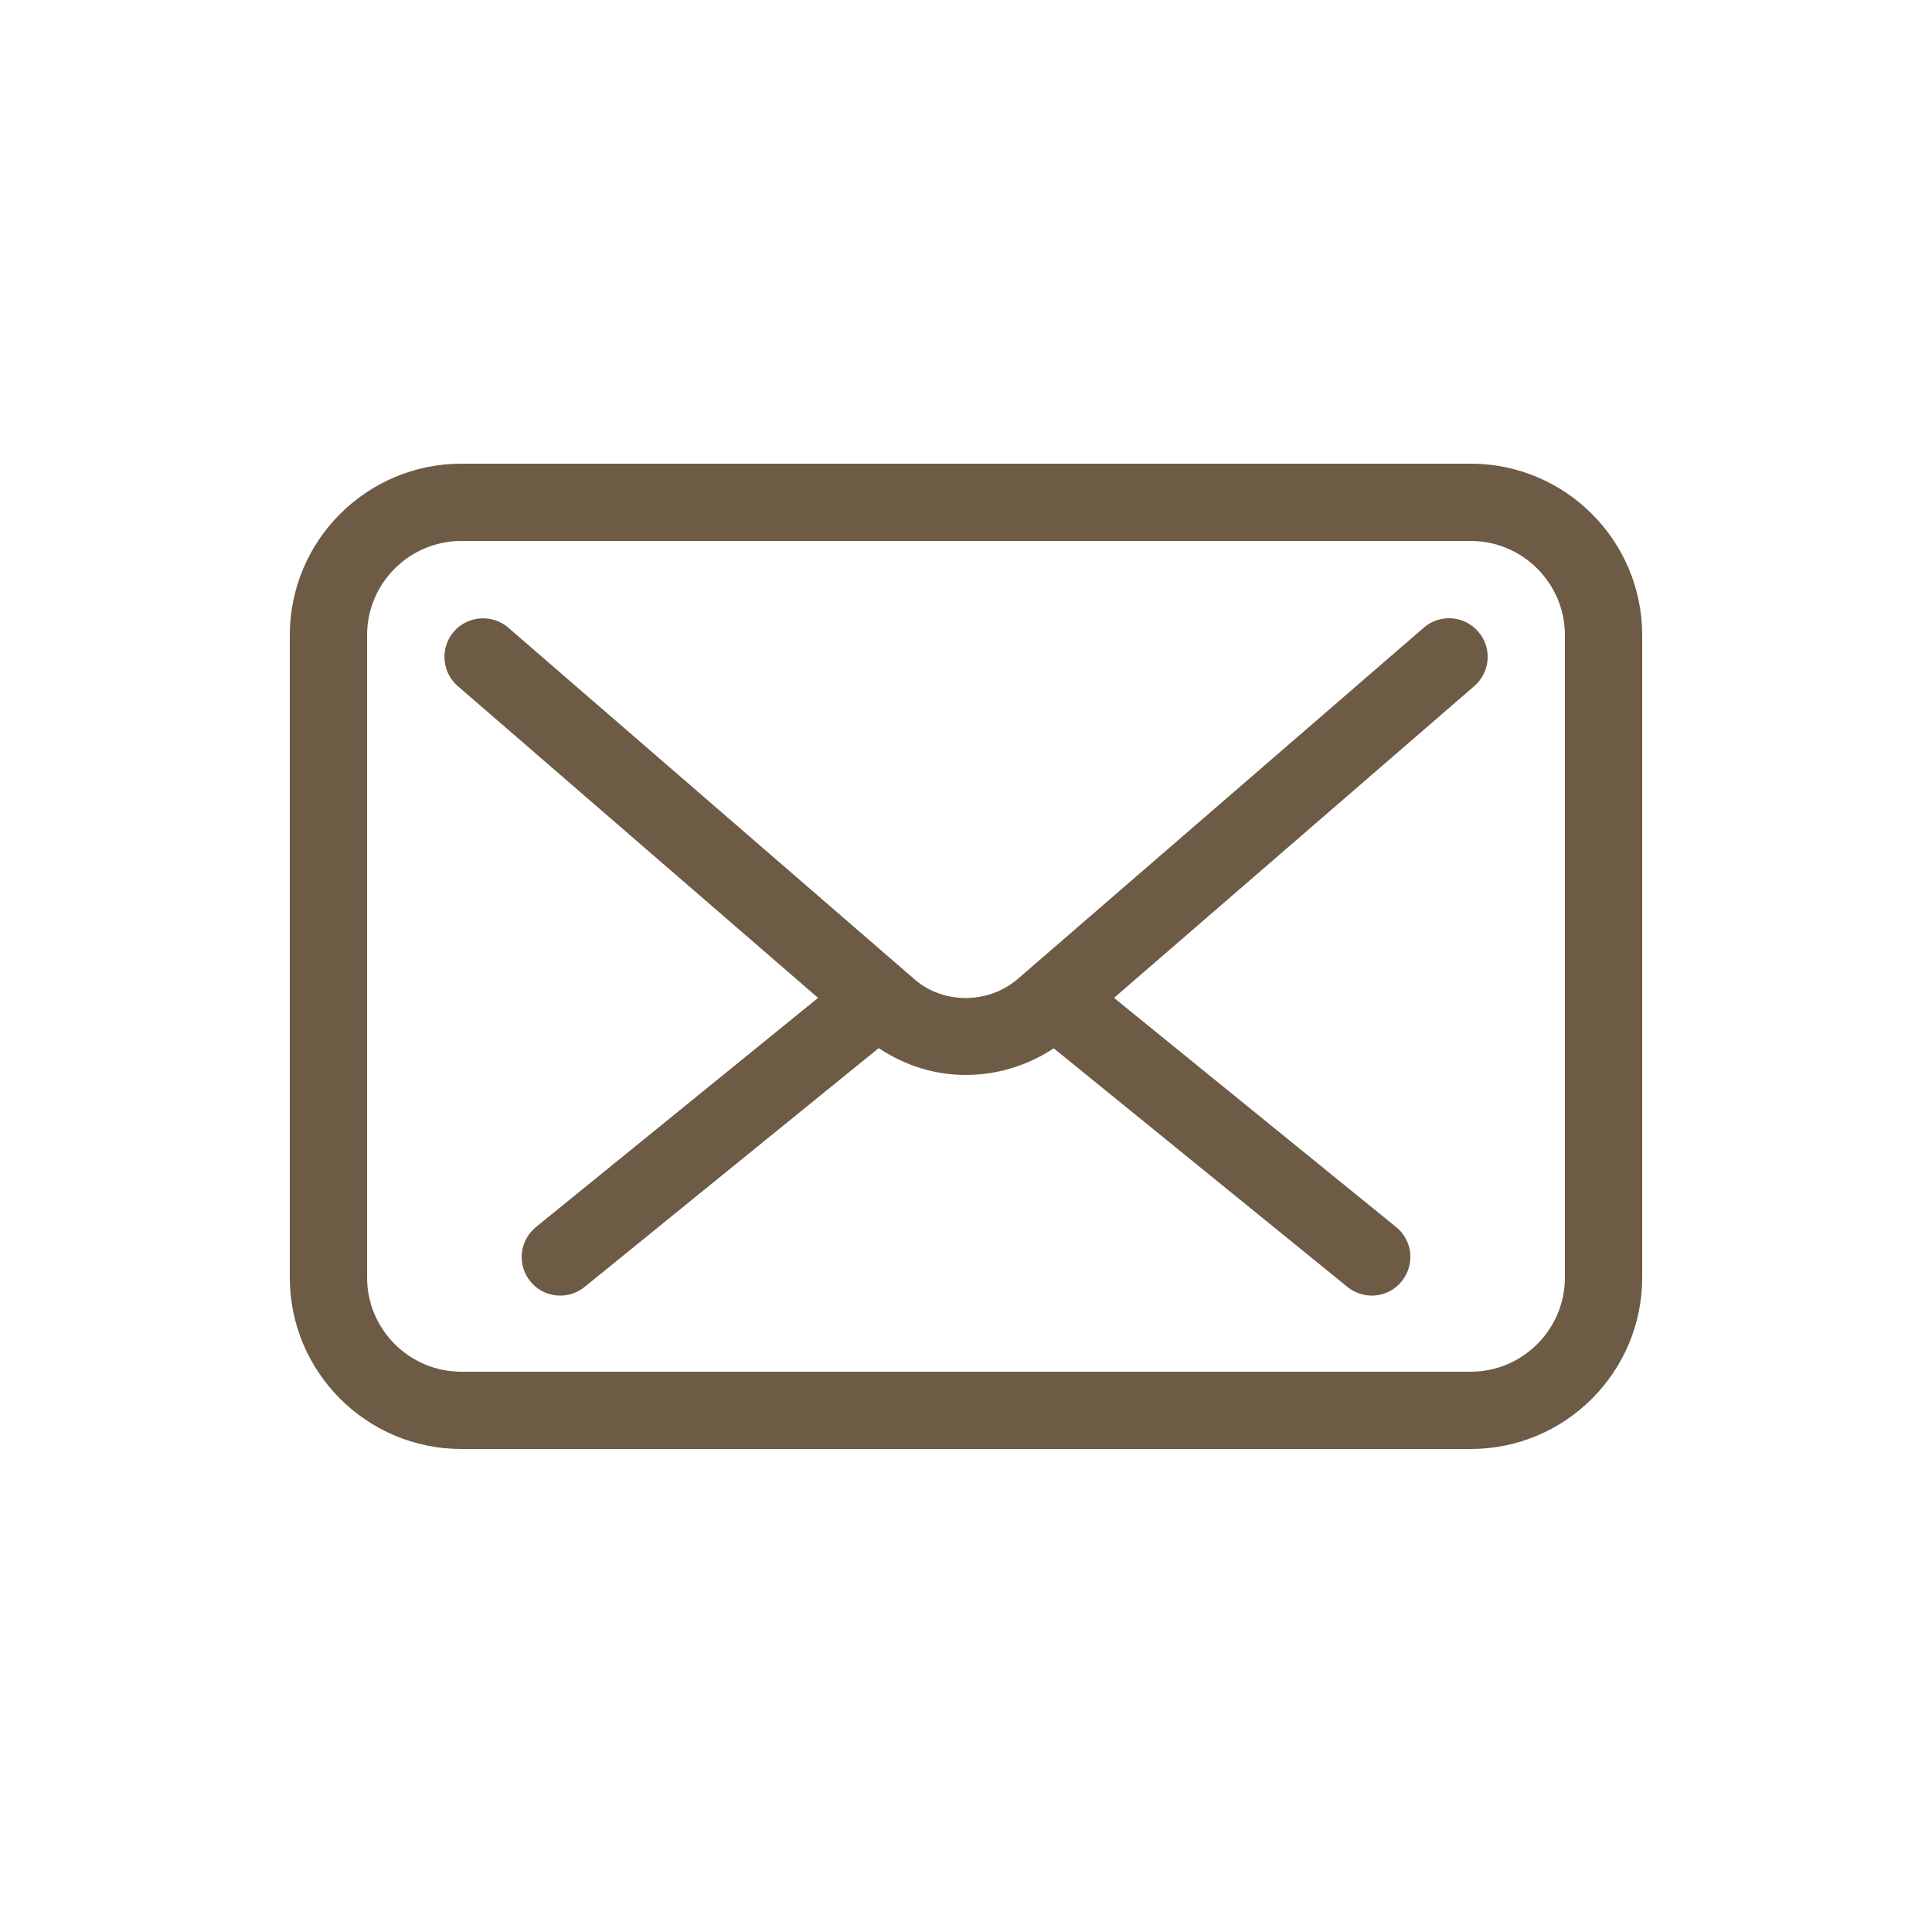 <svg width="28" height="28" viewBox="0 0 28 28" fill="none" xmlns="http://www.w3.org/2000/svg">
<path d="M21.314 6.72H6.687C5.315 6.72 4.2 7.834 4.2 9.206V18.514C4.2 19.886 5.315 21 6.687 21H21.314C22.686 21 23.8 19.886 23.8 18.514V9.206C23.8 7.834 22.686 6.72 21.314 6.72ZM22.68 18.514C22.68 19.267 22.067 19.88 21.314 19.88H6.687C5.933 19.88 5.32 19.267 5.32 18.514V9.206C5.32 8.453 5.933 7.84 6.687 7.84H21.314C22.067 7.84 22.68 8.453 22.68 9.206V18.514Z" fill="#6D5B46"/>
<path d="M20.634 9.097L14.731 14.204C14.308 14.549 13.692 14.549 13.281 14.216L7.367 9.097C7.135 8.896 6.779 8.921 6.578 9.153C6.376 9.386 6.401 9.741 6.634 9.943L11.856 14.462L7.768 17.783C7.527 17.979 7.49 18.332 7.686 18.57C7.796 18.707 7.958 18.777 8.12 18.777C8.244 18.777 8.37 18.735 8.473 18.651L12.735 15.19C13.116 15.445 13.552 15.579 13.995 15.579C14.44 15.579 14.882 15.45 15.272 15.193L19.528 18.651C19.631 18.735 19.757 18.777 19.88 18.777C20.043 18.777 20.205 18.707 20.314 18.57C20.51 18.329 20.474 17.976 20.233 17.783L16.145 14.462L21.367 9.943C21.6 9.741 21.628 9.386 21.423 9.153C21.222 8.921 20.869 8.893 20.634 9.097Z" fill="#6D5B46"/>
</svg>
